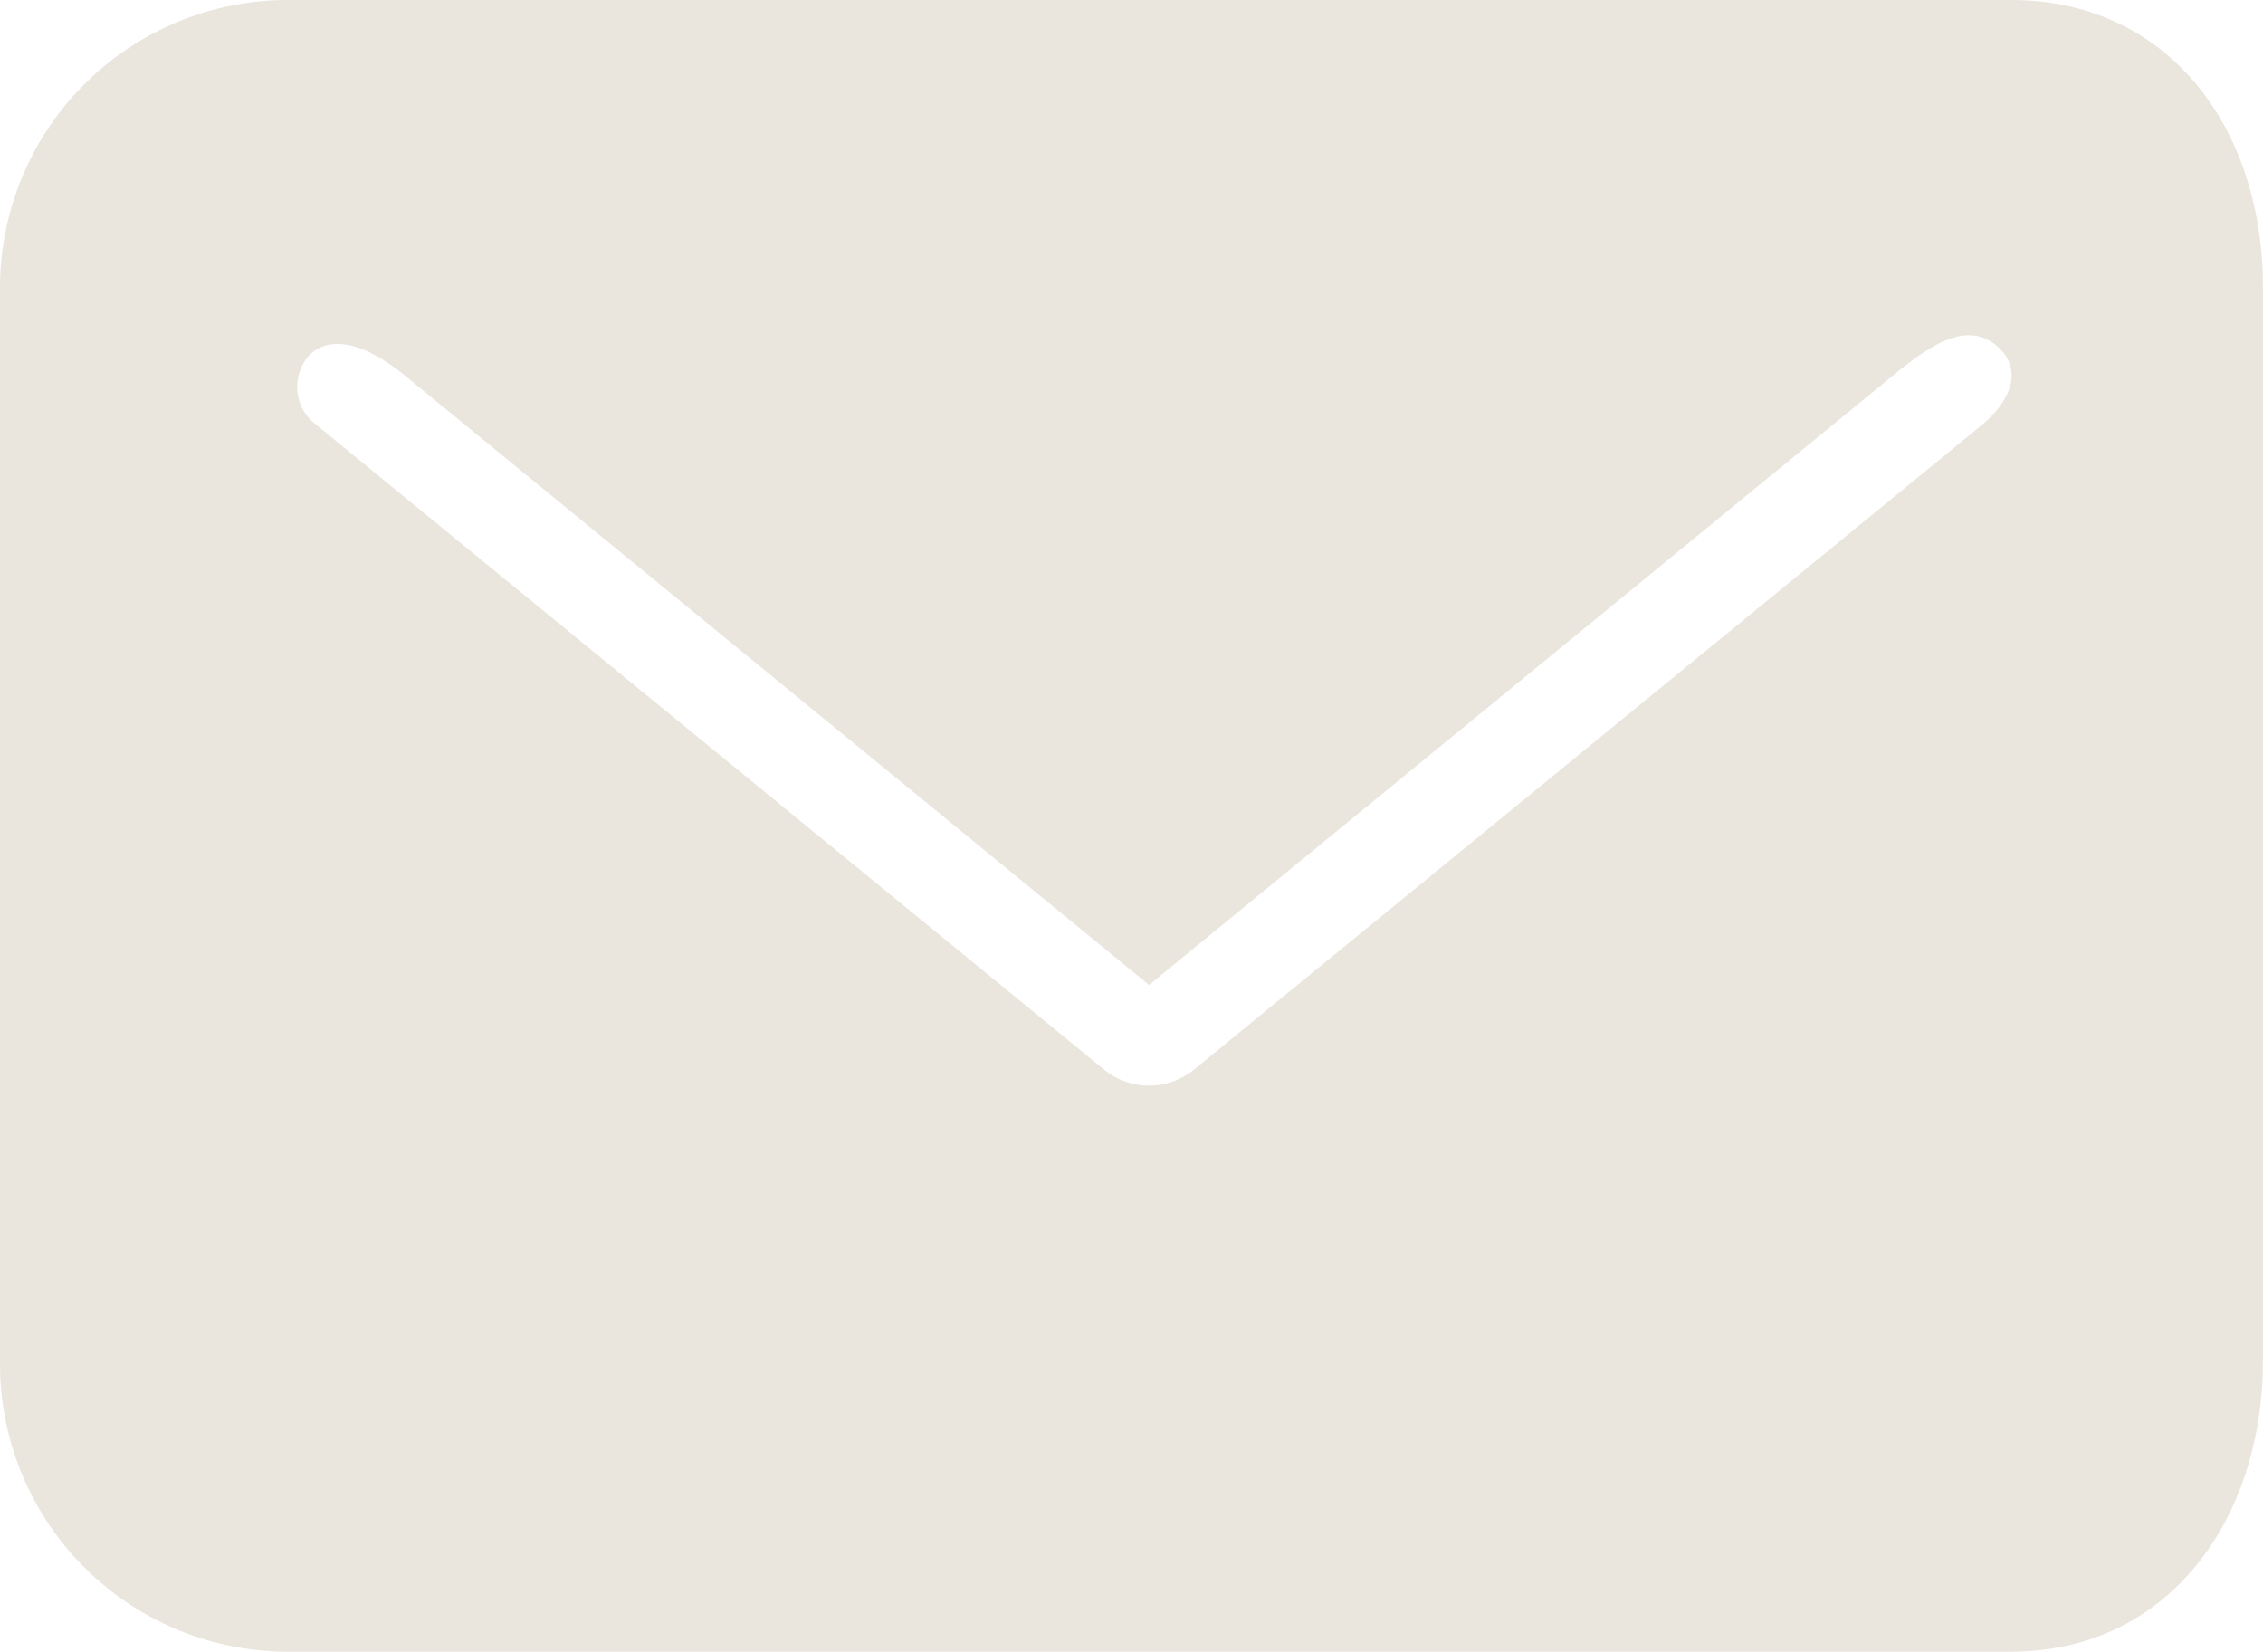 <svg id="Gruppe_371" data-name="Gruppe 371" xmlns="http://www.w3.org/2000/svg" xmlns:xlink="http://www.w3.org/1999/xlink" width="35.382" height="25.824" viewBox="0 0 35.382 25.824">
  <defs>
    <clipPath id="clip-path">
      <rect id="Rechteck_341" data-name="Rechteck 341" width="35.382" height="25.824" fill="#eae6dd"/>
    </clipPath>
  </defs>
  <g id="Gruppe_367" data-name="Gruppe 367" transform="translate(0 0)" clip-path="url(#clip-path)">
    <path id="Pfad_1361" data-name="Pfad 1361" d="M31.439,0H4.491A4.5,4.5,0,0,0,0,4.491V21.333a4.5,4.5,0,0,0,4.491,4.491H31.439c2.475,0,3.942-2.079,3.942-4.555V4.491C35.382,2.016,33.915,0,31.439,0m-.433,6.629L18.678,16.715a1.111,1.111,0,0,1-1.425,0L4.935,6.634a.736.736,0,0,1-.079-1.1c.4-.359,1.019-.037,1.467.332L17.965,15.4,29.6,5.869c.549-.449,1.177-.908,1.673-.412.412.427.021.934-.269,1.172" transform="translate(0 0)" fill="#eae6dd"/>
  </g>
</svg>
